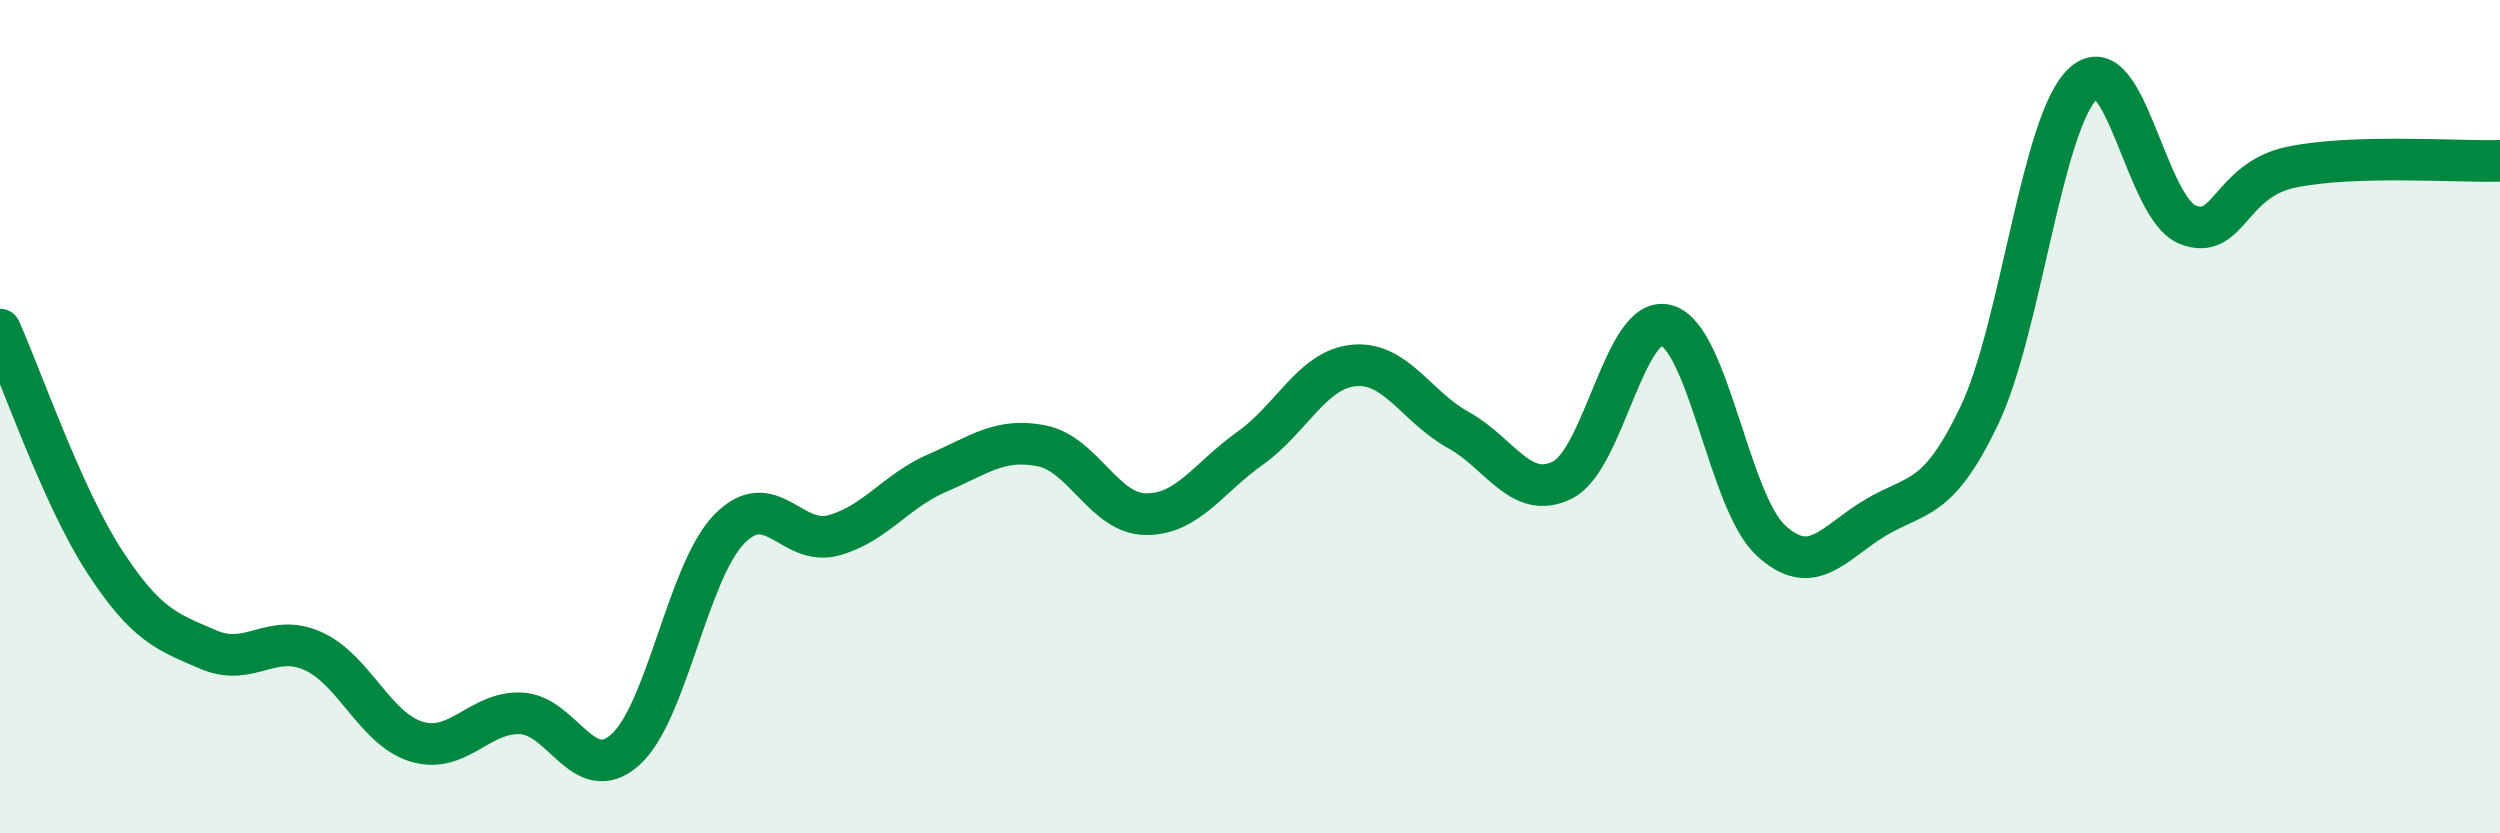 
    <svg width="60" height="20" viewBox="0 0 60 20" xmlns="http://www.w3.org/2000/svg">
      <path
        d="M 0,7.91 C 0.5,9.02 1.5,11.92 2.5,13.46 C 3.5,15 4,15.16 5,15.59 C 6,16.02 6.5,15.18 7.5,15.62 C 8.5,16.06 9,17.5 10,17.8 C 11,18.1 11.5,17.08 12.5,17.12 C 13.5,17.16 14,18.88 15,18 C 16,17.12 16.5,13.73 17.5,12.7 C 18.5,11.67 19,13.12 20,12.85 C 21,12.58 21.5,11.78 22.5,11.35 C 23.5,10.92 24,10.5 25,10.7 C 26,10.9 26.5,12.33 27.5,12.34 C 28.5,12.35 29,11.47 30,10.76 C 31,10.05 31.5,8.86 32.5,8.77 C 33.5,8.68 34,9.77 35,10.32 C 36,10.87 36.5,12.02 37.5,11.52 C 38.5,11.02 39,7.52 40,7.81 C 41,8.1 41.5,12.05 42.5,12.97 C 43.5,13.89 44,13.03 45,12.43 C 46,11.83 46.5,12.07 47.5,9.98 C 48.5,7.89 49,2.92 50,2 C 51,1.08 51.5,4.99 52.5,5.39 C 53.5,5.79 53.5,4.32 55,4.01 C 56.5,3.7 59,3.89 60,3.86L60 20L0 20Z"
        fill="#008740"
        opacity="0.1"
        stroke-linecap="round"
        stroke-linejoin="round"
      />
      <path
        d="M 0,7.91 C 0.5,9.02 1.5,11.92 2.5,13.46 C 3.5,15 4,15.16 5,15.59 C 6,16.02 6.5,15.18 7.5,15.62 C 8.5,16.06 9,17.5 10,17.8 C 11,18.1 11.5,17.08 12.5,17.12 C 13.5,17.16 14,18.88 15,18 C 16,17.12 16.5,13.73 17.5,12.7 C 18.5,11.67 19,13.12 20,12.85 C 21,12.58 21.5,11.78 22.5,11.35 C 23.5,10.92 24,10.5 25,10.7 C 26,10.9 26.5,12.33 27.5,12.34 C 28.5,12.35 29,11.47 30,10.76 C 31,10.05 31.5,8.86 32.5,8.77 C 33.5,8.68 34,9.77 35,10.32 C 36,10.87 36.5,12.02 37.5,11.52 C 38.5,11.02 39,7.52 40,7.81 C 41,8.1 41.5,12.05 42.5,12.97 C 43.5,13.89 44,13.03 45,12.43 C 46,11.83 46.5,12.07 47.5,9.98 C 48.5,7.89 49,2.92 50,2 C 51,1.08 51.5,4.99 52.5,5.39 C 53.5,5.79 53.5,4.32 55,4.01 C 56.5,3.7 59,3.89 60,3.86"
        stroke="#008740"
        stroke-width="1"
        fill="none"
        stroke-linecap="round"
        stroke-linejoin="round"
      />
    </svg>
  